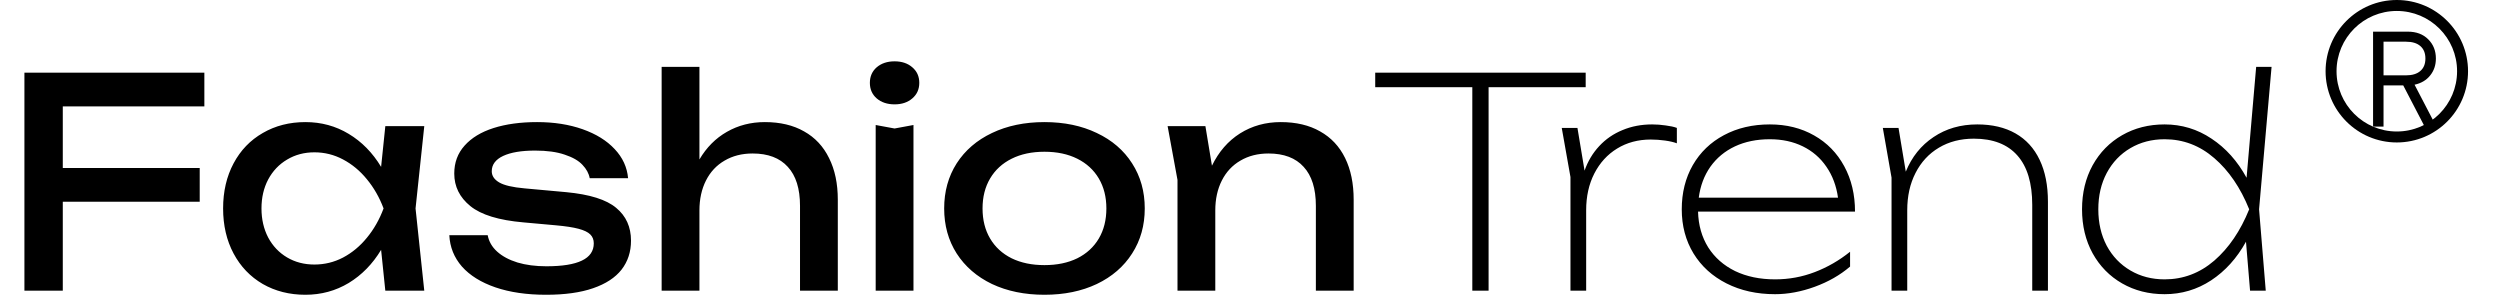 <?xml version="1.0" encoding="UTF-8"?> <svg xmlns="http://www.w3.org/2000/svg" width="172" height="21" viewBox="0 0 172 21" fill="none"><path d="M14.06 5V7.32H4.32V11.56H13.74V13.88H4.32V20H1.68V5H14.06ZM29.19 8.68L28.59 14.34L29.19 20H26.51L26.22 17.19C25.634 18.163 24.89 18.923 23.99 19.47C23.09 20.01 22.097 20.28 21.01 20.28C19.917 20.28 18.94 20.033 18.08 19.54C17.22 19.04 16.55 18.34 16.07 17.44C15.59 16.54 15.35 15.507 15.35 14.34C15.35 13.173 15.59 12.14 16.07 11.24C16.55 10.34 17.22 9.643 18.08 9.15C18.94 8.65 19.917 8.4 21.01 8.4C22.104 8.4 23.097 8.67 23.99 9.21C24.89 9.75 25.634 10.507 26.22 11.48L26.51 8.68H29.19ZM21.63 18.2C22.33 18.2 22.987 18.04 23.6 17.72C24.22 17.393 24.767 16.94 25.24 16.36C25.72 15.78 26.104 15.107 26.39 14.34C26.104 13.58 25.72 12.91 25.24 12.33C24.767 11.75 24.22 11.297 23.6 10.97C22.987 10.643 22.33 10.48 21.63 10.48C20.93 10.48 20.304 10.647 19.75 10.98C19.197 11.307 18.764 11.763 18.45 12.35C18.144 12.93 17.99 13.593 17.99 14.34C17.99 15.087 18.144 15.753 18.45 16.34C18.764 16.927 19.197 17.383 19.75 17.71C20.304 18.037 20.93 18.2 21.63 18.2ZM43.413 16.56C43.413 17.327 43.196 17.99 42.763 18.55C42.329 19.103 41.676 19.53 40.803 19.83C39.936 20.13 38.859 20.28 37.572 20.28C36.239 20.28 35.076 20.11 34.083 19.77C33.096 19.43 32.329 18.953 31.782 18.34C31.242 17.72 30.953 17 30.913 16.18H33.553C33.633 16.613 33.849 16.99 34.203 17.31C34.556 17.63 35.023 17.88 35.602 18.06C36.182 18.233 36.846 18.32 37.593 18.32C38.679 18.32 39.492 18.19 40.032 17.93C40.579 17.67 40.852 17.273 40.852 16.74C40.852 16.493 40.773 16.29 40.612 16.13C40.453 15.97 40.182 15.84 39.803 15.74C39.429 15.64 38.906 15.56 38.233 15.5L36.013 15.3C34.319 15.153 33.102 14.78 32.362 14.18C31.622 13.58 31.253 12.833 31.253 11.94C31.253 11.187 31.489 10.547 31.962 10.02C32.436 9.487 33.099 9.083 33.953 8.81C34.812 8.537 35.812 8.4 36.953 8.4C38.112 8.4 39.156 8.563 40.083 8.89C41.009 9.217 41.746 9.673 42.292 10.26C42.839 10.84 43.146 11.507 43.212 12.26H40.572C40.513 11.933 40.346 11.627 40.072 11.34C39.806 11.053 39.399 10.82 38.852 10.64C38.312 10.453 37.633 10.36 36.812 10.36C35.873 10.36 35.139 10.483 34.612 10.73C34.093 10.977 33.833 11.327 33.833 11.78C33.833 12.093 34.002 12.35 34.343 12.55C34.682 12.75 35.266 12.887 36.093 12.96L38.953 13.22C40.572 13.373 41.719 13.733 42.392 14.3C43.072 14.86 43.413 15.613 43.413 16.56ZM52.621 8.4C53.674 8.4 54.574 8.613 55.321 9.04C56.074 9.46 56.647 10.073 57.041 10.88C57.441 11.68 57.641 12.633 57.641 13.74V20H55.041V14.16C55.041 12.98 54.761 12.087 54.201 11.48C53.647 10.867 52.841 10.56 51.781 10.56C51.047 10.56 50.404 10.723 49.851 11.05C49.297 11.37 48.871 11.827 48.571 12.42C48.271 13.013 48.121 13.7 48.121 14.48V20H45.521V4.6H48.121V10.97C48.607 10.143 49.237 9.51 50.011 9.07C50.791 8.623 51.661 8.4 52.621 8.4ZM60.247 20V8.6L61.547 8.84L62.847 8.6V20H60.247ZM61.547 7.18C61.047 7.18 60.637 7.043 60.317 6.77C60.004 6.497 59.847 6.14 59.847 5.7C59.847 5.26 60.004 4.903 60.317 4.63C60.637 4.357 61.047 4.22 61.547 4.22C62.047 4.22 62.454 4.357 62.767 4.63C63.087 4.903 63.247 5.26 63.247 5.7C63.247 6.14 63.087 6.497 62.767 6.77C62.454 7.043 62.047 7.18 61.547 7.18ZM71.859 20.28C70.499 20.28 69.295 20.033 68.249 19.54C67.209 19.04 66.399 18.34 65.819 17.44C65.245 16.54 64.959 15.507 64.959 14.34C64.959 13.173 65.245 12.14 65.819 11.24C66.399 10.34 67.209 9.643 68.249 9.15C69.295 8.65 70.499 8.4 71.859 8.4C73.219 8.4 74.419 8.65 75.459 9.15C76.505 9.643 77.315 10.34 77.889 11.24C78.469 12.14 78.759 13.173 78.759 14.34C78.759 15.507 78.469 16.54 77.889 17.44C77.315 18.34 76.505 19.04 75.459 19.54C74.419 20.033 73.219 20.28 71.859 20.28ZM71.859 18.24C72.725 18.24 73.479 18.083 74.119 17.77C74.759 17.45 75.252 16.997 75.599 16.41C75.945 15.823 76.119 15.133 76.119 14.34C76.119 13.553 75.945 12.867 75.599 12.28C75.252 11.693 74.759 11.24 74.119 10.92C73.479 10.6 72.725 10.44 71.859 10.44C70.992 10.44 70.239 10.6 69.599 10.92C68.959 11.24 68.465 11.693 68.119 12.28C67.772 12.867 67.599 13.553 67.599 14.34C67.599 15.133 67.772 15.823 68.119 16.41C68.465 16.997 68.959 17.45 69.599 17.77C70.239 18.083 70.992 18.24 71.859 18.24ZM88.112 8.4C89.172 8.4 90.076 8.613 90.822 9.04C91.576 9.46 92.149 10.07 92.542 10.87C92.936 11.67 93.132 12.627 93.132 13.74V20H90.532V14.16C90.532 12.98 90.252 12.087 89.692 11.48C89.139 10.867 88.332 10.56 87.272 10.56C86.539 10.56 85.895 10.723 85.342 11.05C84.789 11.37 84.362 11.827 84.062 12.42C83.762 13.013 83.612 13.7 83.612 14.48V20H81.012V12.38L80.332 8.68H82.932L83.382 11.4C83.849 10.44 84.492 9.7 85.312 9.18C86.139 8.66 87.072 8.4 88.112 8.4ZM94.615 5H109.095V6H102.415V20H101.295V6H94.615V5ZM113.668 8.56C113.974 8.56 114.284 8.583 114.598 8.63C114.918 8.67 115.174 8.727 115.368 8.8V9.86C115.161 9.78 114.891 9.717 114.558 9.67C114.224 9.623 113.894 9.6 113.568 9.6C112.701 9.6 111.931 9.807 111.258 10.22C110.591 10.627 110.068 11.2 109.688 11.94C109.314 12.673 109.128 13.513 109.128 14.46V20H108.048V12.18L107.448 8.8H108.528L109.018 11.74C109.244 11.093 109.581 10.53 110.028 10.05C110.474 9.57 111.008 9.203 111.628 8.95C112.248 8.69 112.928 8.56 113.668 8.56ZM116.825 14.56C116.851 15.493 117.085 16.313 117.525 17.02C117.971 17.72 118.588 18.263 119.375 18.65C120.168 19.03 121.085 19.22 122.125 19.22C123.078 19.22 123.988 19.053 124.855 18.72C125.728 18.387 126.538 17.92 127.285 17.32V18.34C126.598 18.927 125.788 19.39 124.855 19.73C123.921 20.07 123.011 20.24 122.125 20.24C120.871 20.24 119.758 19.993 118.785 19.5C117.811 19.007 117.055 18.32 116.515 17.44C115.975 16.553 115.705 15.54 115.705 14.4C115.705 13.26 115.958 12.247 116.465 11.36C116.978 10.473 117.691 9.787 118.605 9.3C119.525 8.807 120.578 8.56 121.765 8.56C122.911 8.56 123.928 8.813 124.815 9.32C125.701 9.82 126.391 10.527 126.885 11.44C127.378 12.347 127.625 13.387 127.625 14.56H116.825ZM121.765 9.58C120.865 9.58 120.065 9.743 119.365 10.07C118.671 10.397 118.108 10.863 117.675 11.47C117.248 12.077 116.981 12.787 116.875 13.6H126.455C126.341 12.787 126.075 12.077 125.655 11.47C125.241 10.863 124.701 10.397 124.035 10.07C123.368 9.743 122.611 9.58 121.765 9.58ZM136.038 8.56C137.064 8.56 137.941 8.767 138.668 9.18C139.394 9.593 139.948 10.2 140.328 11C140.708 11.793 140.898 12.753 140.898 13.88V20H139.818V14.1C139.818 12.6 139.478 11.467 138.798 10.7C138.118 9.927 137.118 9.54 135.798 9.54C134.891 9.54 134.091 9.747 133.398 10.16C132.704 10.573 132.168 11.153 131.788 11.9C131.408 12.64 131.218 13.493 131.218 14.46V20H130.138V12.22L129.538 8.8H130.618L131.118 11.81C131.531 10.797 132.168 10.003 133.028 9.43C133.888 8.85 134.891 8.56 136.038 8.56ZM156.284 4.6L155.424 14.4L155.884 20H154.804L154.524 16.63C153.897 17.763 153.097 18.65 152.124 19.29C151.157 19.923 150.09 20.24 148.924 20.24C147.837 20.24 146.864 19.993 146.004 19.5C145.144 19.007 144.467 18.317 143.974 17.43C143.487 16.543 143.244 15.533 143.244 14.4C143.244 13.267 143.487 12.257 143.974 11.37C144.467 10.483 145.144 9.793 146.004 9.3C146.864 8.807 147.837 8.56 148.924 8.56C150.104 8.56 151.18 8.887 152.154 9.54C153.134 10.187 153.937 11.083 154.564 12.23L155.224 4.6H156.284ZM148.924 19.22C150.204 19.22 151.344 18.79 152.344 17.93C153.344 17.063 154.144 15.887 154.744 14.4C154.144 12.913 153.344 11.74 152.344 10.88C151.344 10.013 150.204 9.58 148.924 9.58C148.05 9.58 147.267 9.783 146.574 10.19C145.88 10.597 145.337 11.167 144.944 11.9C144.557 12.627 144.364 13.46 144.364 14.4C144.364 15.34 144.557 16.177 144.944 16.91C145.337 17.637 145.88 18.203 146.574 18.61C147.267 19.017 148.05 19.22 148.924 19.22Z" fill="black"></path><path fill-rule="evenodd" clip-rule="evenodd" d="M164.9 9.047C167.191 9.047 169.047 7.191 169.047 4.9C169.047 2.61 167.191 0.754 164.9 0.754C162.61 0.754 160.754 2.61 160.754 4.9C160.754 7.191 162.61 9.047 164.9 9.047ZM164.9 9.801C167.607 9.801 169.801 7.607 169.801 4.9C169.801 2.194 167.607 0 164.9 0C162.194 0 160 2.194 160 4.9C160 7.607 162.194 9.801 164.9 9.801Z" fill="black"></path><path d="M166.817 8.712L165.342 5.874H163.987V8.712H163.267V2.178H165.659C166.243 2.178 166.708 2.352 167.057 2.701C167.412 3.049 167.589 3.491 167.589 4.026C167.589 4.48 167.457 4.869 167.194 5.193C166.937 5.517 166.58 5.728 166.122 5.828L167.623 8.712H166.817ZM163.987 2.869V5.184H165.531C165.96 5.184 166.288 5.084 166.517 4.885C166.751 4.686 166.868 4.4 166.868 4.026C166.868 3.653 166.751 3.367 166.517 3.167C166.288 2.968 165.96 2.869 165.531 2.869H163.987Z" fill="black"></path></svg> 